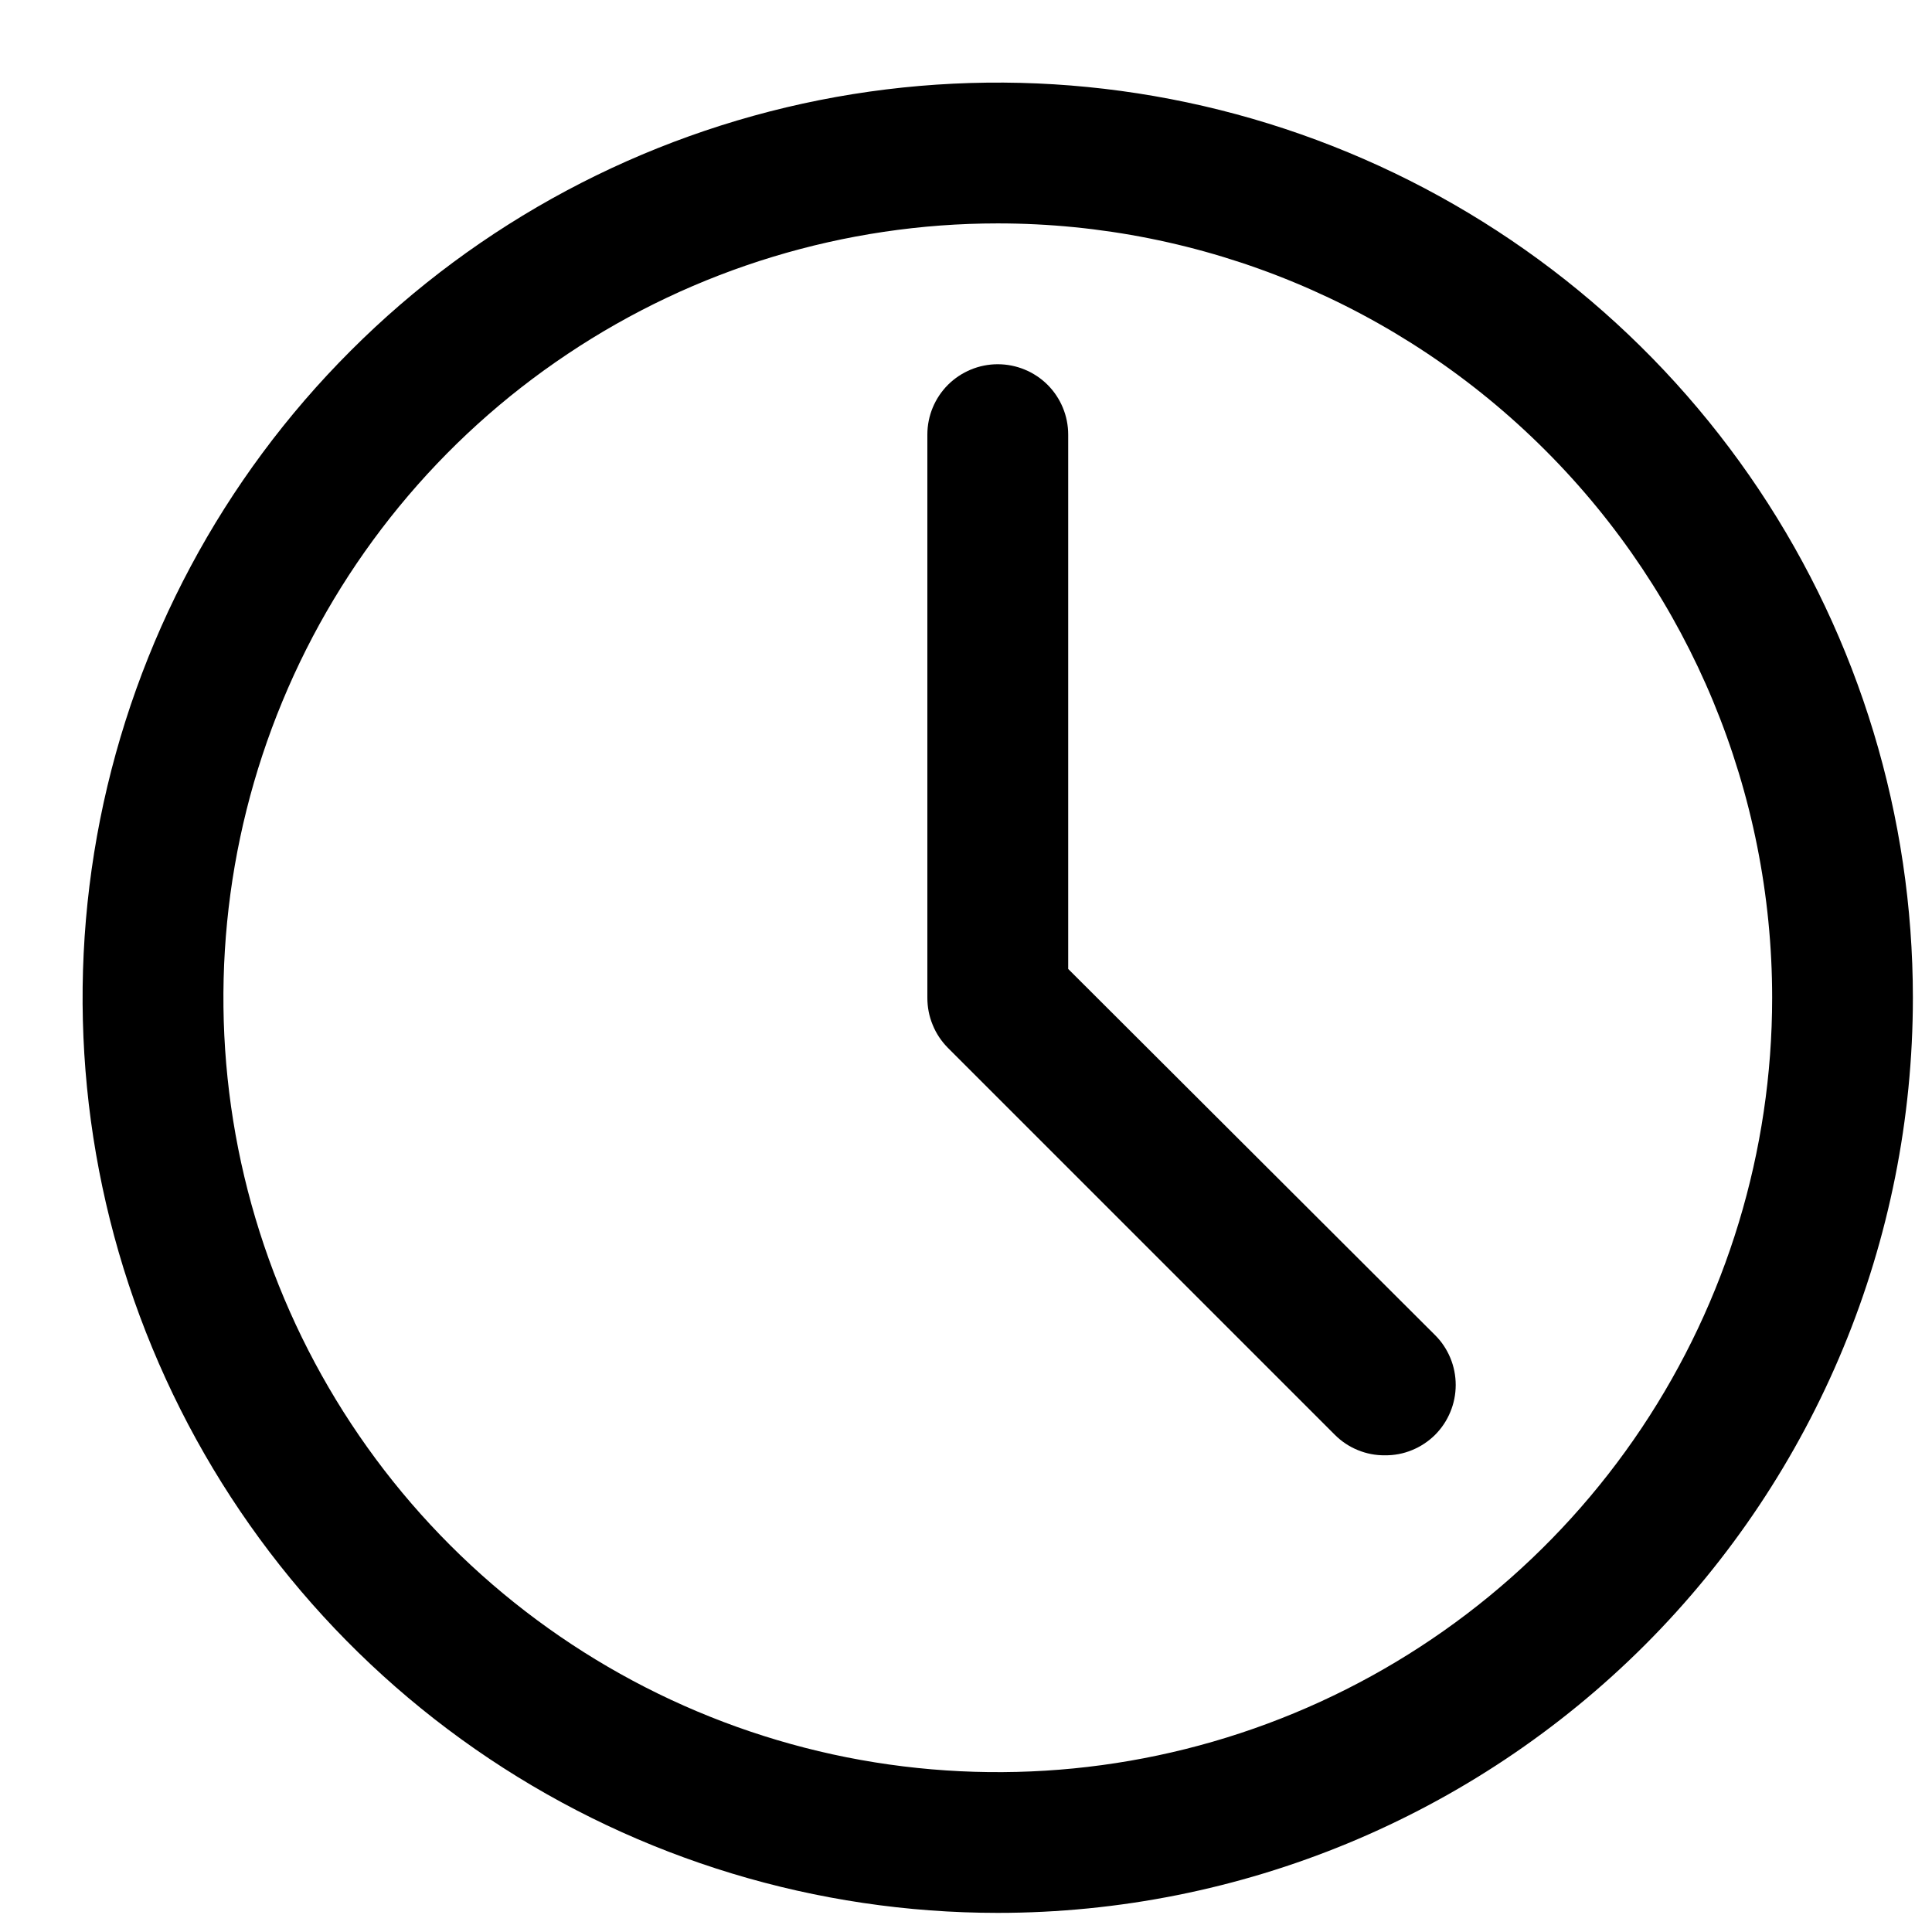 <svg width="19" height="19" viewBox="0 0 19 19" fill="none" xmlns="http://www.w3.org/2000/svg">
<path d="M9.812 18.812C8.032 18.812 6.292 18.285 4.812 17.296C3.332 16.307 2.179 14.901 1.498 13.257C0.816 11.612 0.638 9.803 0.985 8.057C1.333 6.311 2.19 4.707 3.449 3.449C4.707 2.19 6.311 1.333 8.057 0.985C9.803 0.638 11.612 0.816 13.257 1.498C14.901 2.179 16.307 3.332 17.296 4.812C18.285 6.292 18.812 8.032 18.812 9.812C18.812 12.199 17.864 14.489 16.177 16.177C14.489 17.864 12.199 18.812 9.812 18.812ZM9.812 2.197C8.306 2.197 6.834 2.644 5.582 3.481C4.329 4.317 3.353 5.507 2.777 6.898C2.2 8.29 2.05 9.821 2.343 11.298C2.637 12.775 3.363 14.132 4.428 15.197C5.493 16.262 6.85 16.988 8.327 17.282C9.804 17.575 11.335 17.425 12.727 16.848C14.118 16.272 15.308 15.296 16.145 14.043C16.981 12.791 17.428 11.319 17.428 9.812C17.428 7.793 16.626 5.856 15.197 4.428C13.769 2.999 11.832 2.197 9.812 2.197Z" fill="black"/>
<path d="M13.62 14.312C13.529 14.313 13.439 14.296 13.354 14.261C13.27 14.227 13.193 14.176 13.129 14.112L9.321 10.304C9.257 10.239 9.206 10.163 9.172 10.078C9.137 9.994 9.12 9.904 9.12 9.812V4.274C9.12 4.09 9.193 3.914 9.323 3.784C9.453 3.655 9.629 3.582 9.812 3.582C9.996 3.582 10.172 3.655 10.302 3.784C10.432 3.914 10.505 4.09 10.505 4.274V9.529L14.112 13.129C14.177 13.193 14.228 13.27 14.263 13.354C14.298 13.438 14.316 13.529 14.316 13.62C14.316 13.712 14.298 13.802 14.263 13.886C14.228 13.971 14.177 14.047 14.112 14.112C14.047 14.176 13.97 14.227 13.886 14.261C13.802 14.296 13.711 14.313 13.62 14.312Z" fill="black"/>
</svg>
